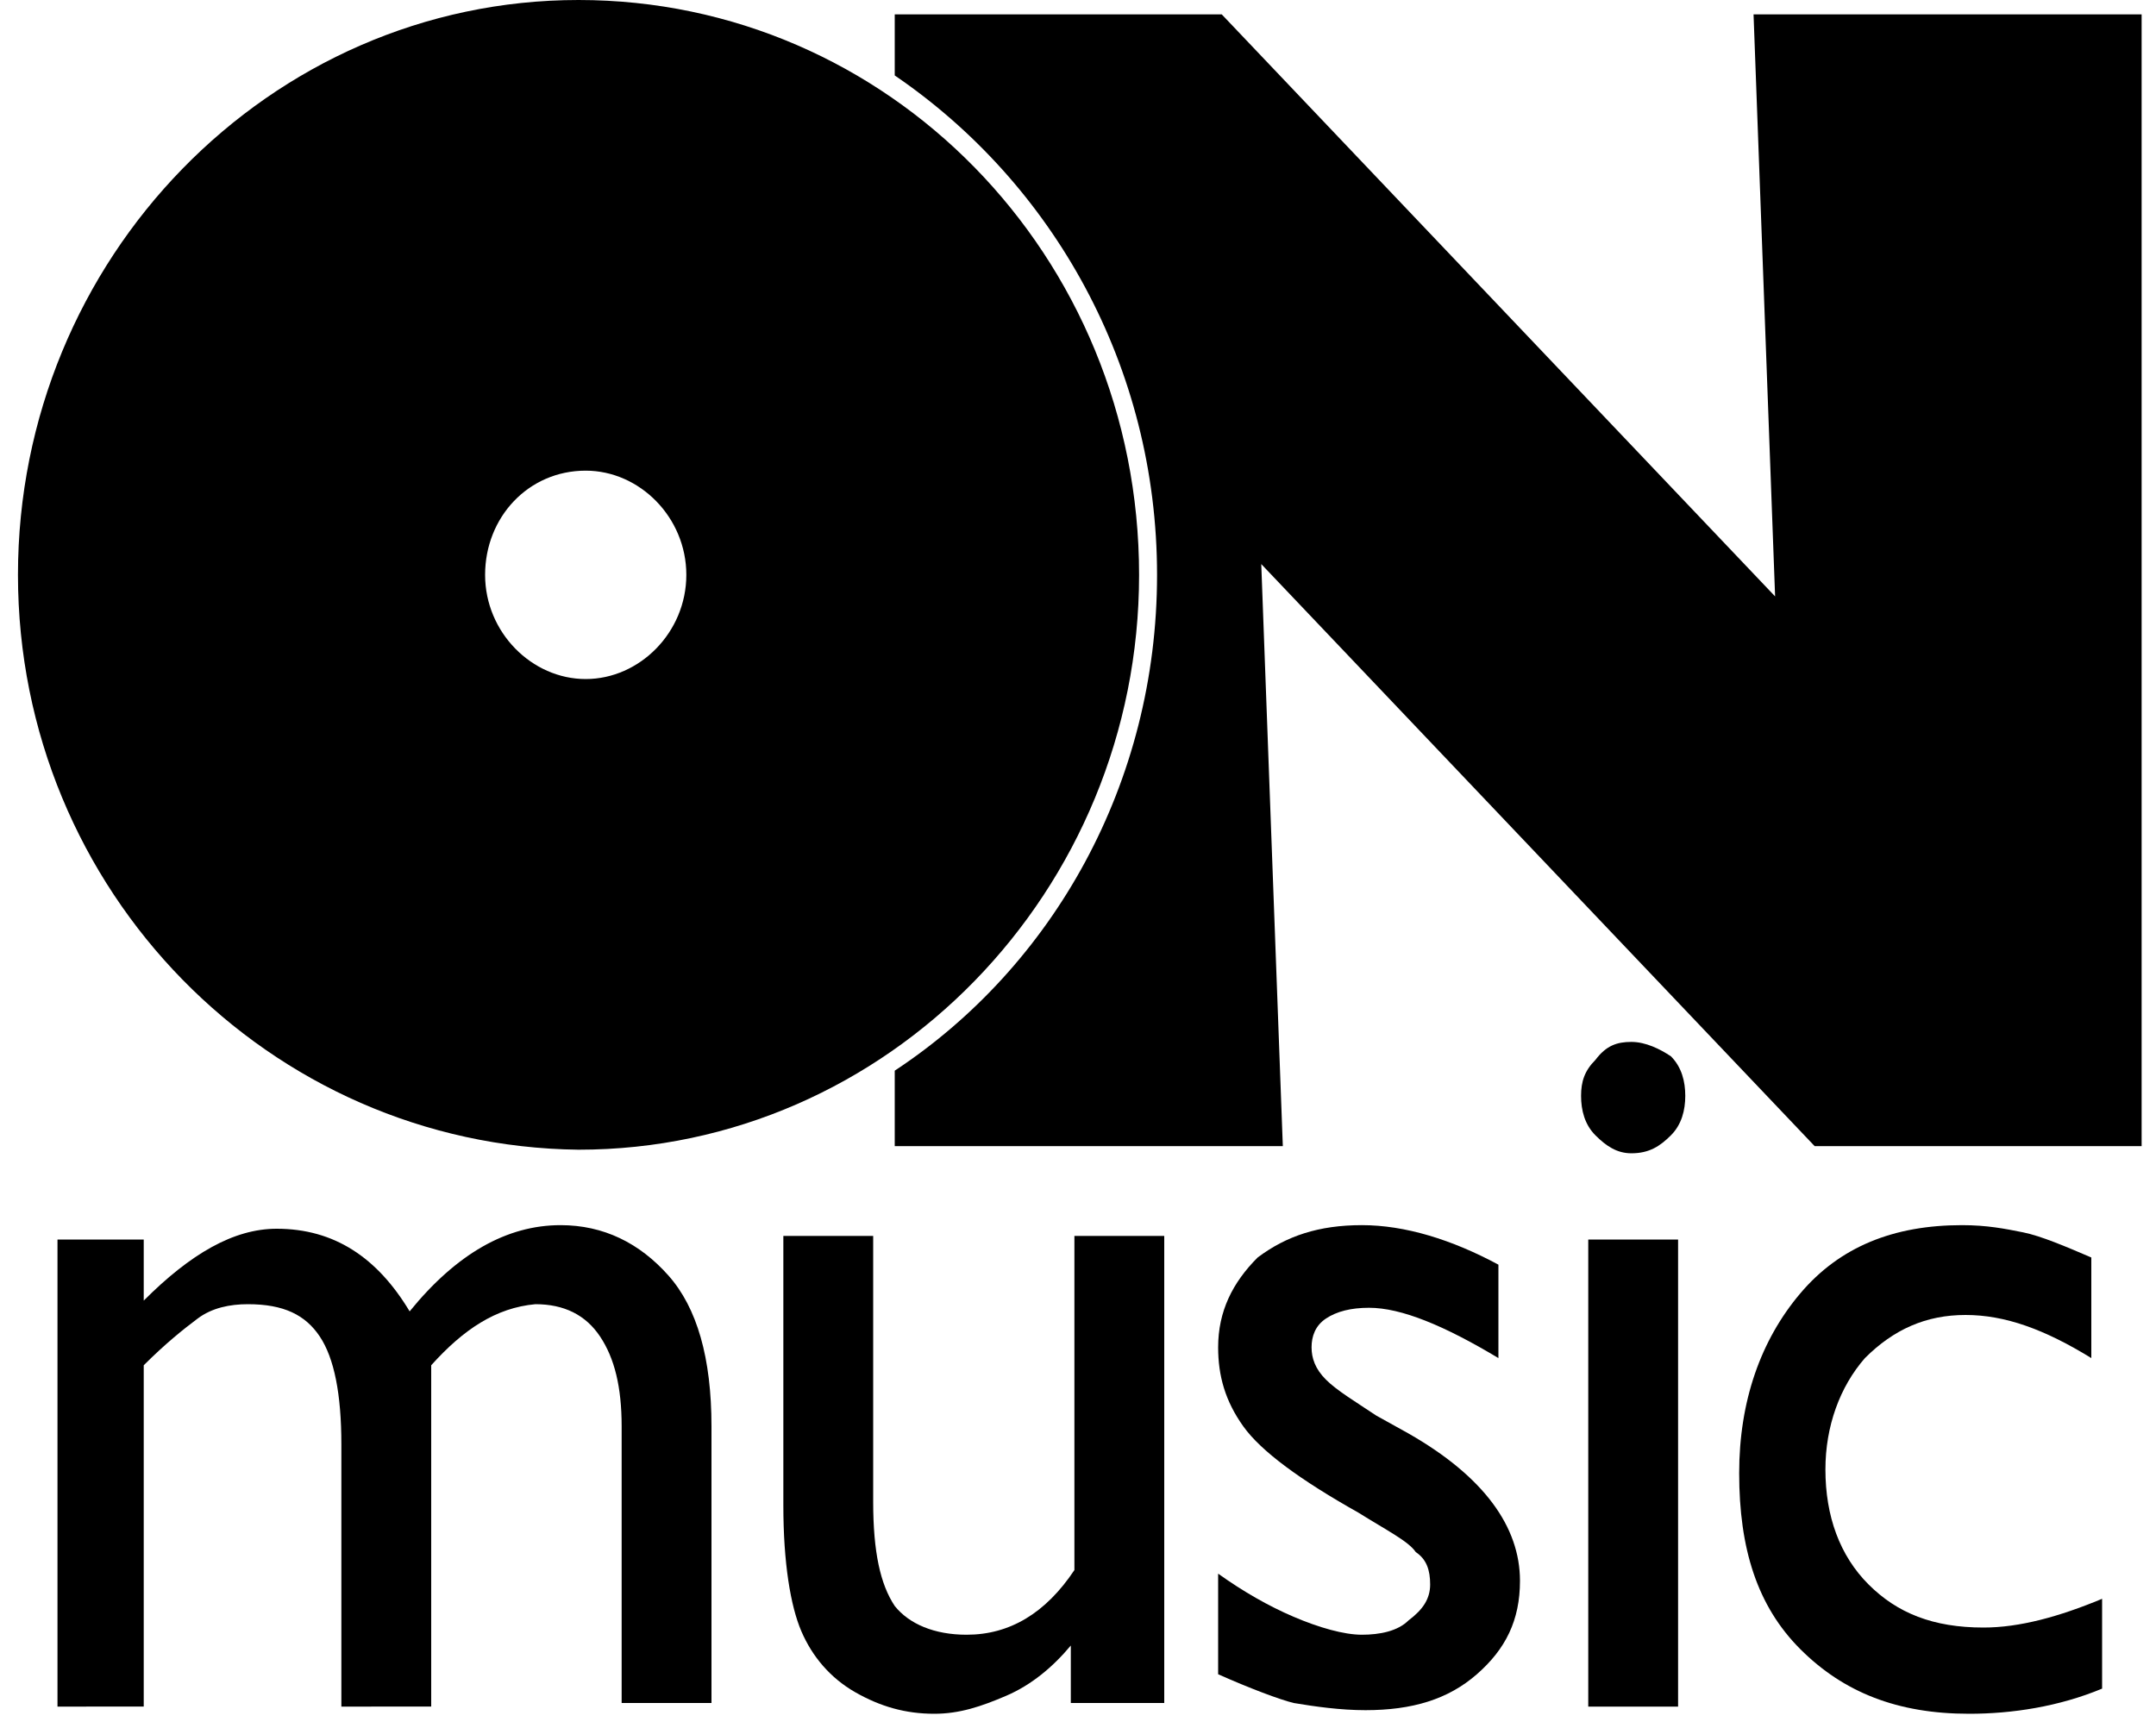<?xml version="1.0" encoding="utf-8"?>
<!-- Generator: Adobe Illustrator 26.5.0, SVG Export Plug-In . SVG Version: 6.00 Build 0)  -->
<svg version="1.1" id="Capa_1" xmlns="http://www.w3.org/2000/svg" xmlns:xlink="http://www.w3.org/1999/xlink" x="0px" y="0px"
	 width="60px" height="48.1px" viewBox="0 0 60 48.1" style="enable-background:new 0 0 60 48.1;" xml:space="preserve">
<g>
	<path d="M24.9,31.9v-2.1c4.4-2.9,7.3-8,7.3-13.8c0-5.8-2.9-10.9-7.3-13.9V0.4H34l15.4,16.2L48.8,0.4h10.8v31.5h-9.1L35.1,15.7
		l0.6,16.2H24.9z"/>
	<path d="M0.5,16c0-8.8,7-16,15.6-16c8.6,0,15.6,7.1,15.6,16c0,8.8-7,16-15.6,16C7.5,31.9,0.5,24.8,0.5,16 M13.5,16
		c0,1.6,1.3,2.9,2.8,2.9c1.5,0,2.8-1.3,2.8-2.9c0-1.6-1.3-2.9-2.8-2.9C14.7,13.1,13.5,14.4,13.5,16"/>
	<path d="M12,38v9.5H9.5v-7.3c0-1.4-0.2-2.4-0.6-3c-0.4-0.6-1-0.9-2-0.9c-0.5,0-1,0.1-1.4,0.4C5.1,37,4.6,37.4,4,38v9.5H1.6v-13H4
		v1.7c1.3-1.3,2.5-2,3.7-2c1.6,0,2.8,0.8,3.7,2.3c1.3-1.6,2.7-2.4,4.2-2.4c1.2,0,2.2,0.5,3,1.4c0.8,0.9,1.2,2.3,1.2,4.2v7.7h-2.5
		v-7.7c0-1.1-0.2-1.9-0.6-2.5c-0.4-0.6-1-0.9-1.8-0.9C13.8,36.4,12.9,37,12,38"/>
	<path d="M29.8,47.5v-1.7c-0.5,0.6-1.1,1.1-1.8,1.4c-0.7,0.3-1.3,0.5-2,0.5c-0.8,0-1.5-0.2-2.2-0.6c-0.7-0.4-1.2-1-1.5-1.7
		c-0.3-0.7-0.5-1.9-0.5-3.5v-7.5h2.5v7.4c0,1.4,0.2,2.3,0.6,2.9c0.4,0.5,1.1,0.8,2,0.8c1.2,0,2.2-0.6,3-1.8v-9.3h2.5v13H29.8z"/>
	<path d="M33.9,46.6v-2.8c0.7,0.5,1.4,0.9,2.1,1.2c0.7,0.3,1.4,0.5,1.9,0.5c0.5,0,1-0.1,1.3-0.4c0.4-0.3,0.6-0.6,0.6-1
		c0-0.4-0.1-0.7-0.4-0.9c-0.2-0.3-0.8-0.6-1.6-1.1c-1.6-0.9-2.7-1.7-3.2-2.4c-0.5-0.7-0.7-1.4-0.7-2.2c0-1,0.4-1.8,1.1-2.5
		c0.8-0.6,1.7-0.9,2.9-0.9c1.2,0,2.5,0.4,3.8,1.1v2.6c-1.5-0.9-2.7-1.4-3.6-1.4c-0.5,0-0.9,0.1-1.2,0.3c-0.3,0.2-0.4,0.5-0.4,0.8
		c0,0.3,0.1,0.6,0.4,0.9c0.3,0.3,0.8,0.6,1.4,1l0.9,0.5c2.1,1.2,3.1,2.6,3.1,4.1c0,1.1-0.4,1.9-1.2,2.6c-0.8,0.7-1.8,1-3.1,1
		c-0.7,0-1.4-0.1-2-0.2C35.6,47.3,34.8,47,33.9,46.6"/>
	<path d="M44.2,34.5h2.5v13h-2.5V34.5z M45.4,29c0.4,0,0.8,0.2,1.1,0.4c0.3,0.3,0.4,0.7,0.4,1.1c0,0.4-0.1,0.8-0.4,1.1
		c-0.3,0.3-0.6,0.5-1.1,0.5c-0.4,0-0.7-0.2-1-0.5c-0.3-0.3-0.4-0.7-0.4-1.1c0-0.4,0.1-0.7,0.4-1C44.7,29.1,45,29,45.4,29"/>
	<path d="M58.5,44.5V47c-1.2,0.5-2.5,0.7-3.7,0.7c-2,0-3.5-0.6-4.7-1.8c-1.2-1.2-1.7-2.8-1.7-4.9c0-2,0.6-3.7,1.7-5
		c1.1-1.3,2.6-1.9,4.5-1.9c0.7,0,1.2,0.1,1.7,0.2c0.5,0.1,1.2,0.4,1.9,0.7v2.8c-1.3-0.8-2.4-1.2-3.5-1.2c-1.1,0-2,0.4-2.8,1.2
		c-0.7,0.8-1.1,1.9-1.1,3.1c0,1.3,0.4,2.4,1.2,3.2c0.8,0.8,1.8,1.2,3.2,1.2C56.2,45.3,57.3,45,58.5,44.5"/>
</g>
</svg>
